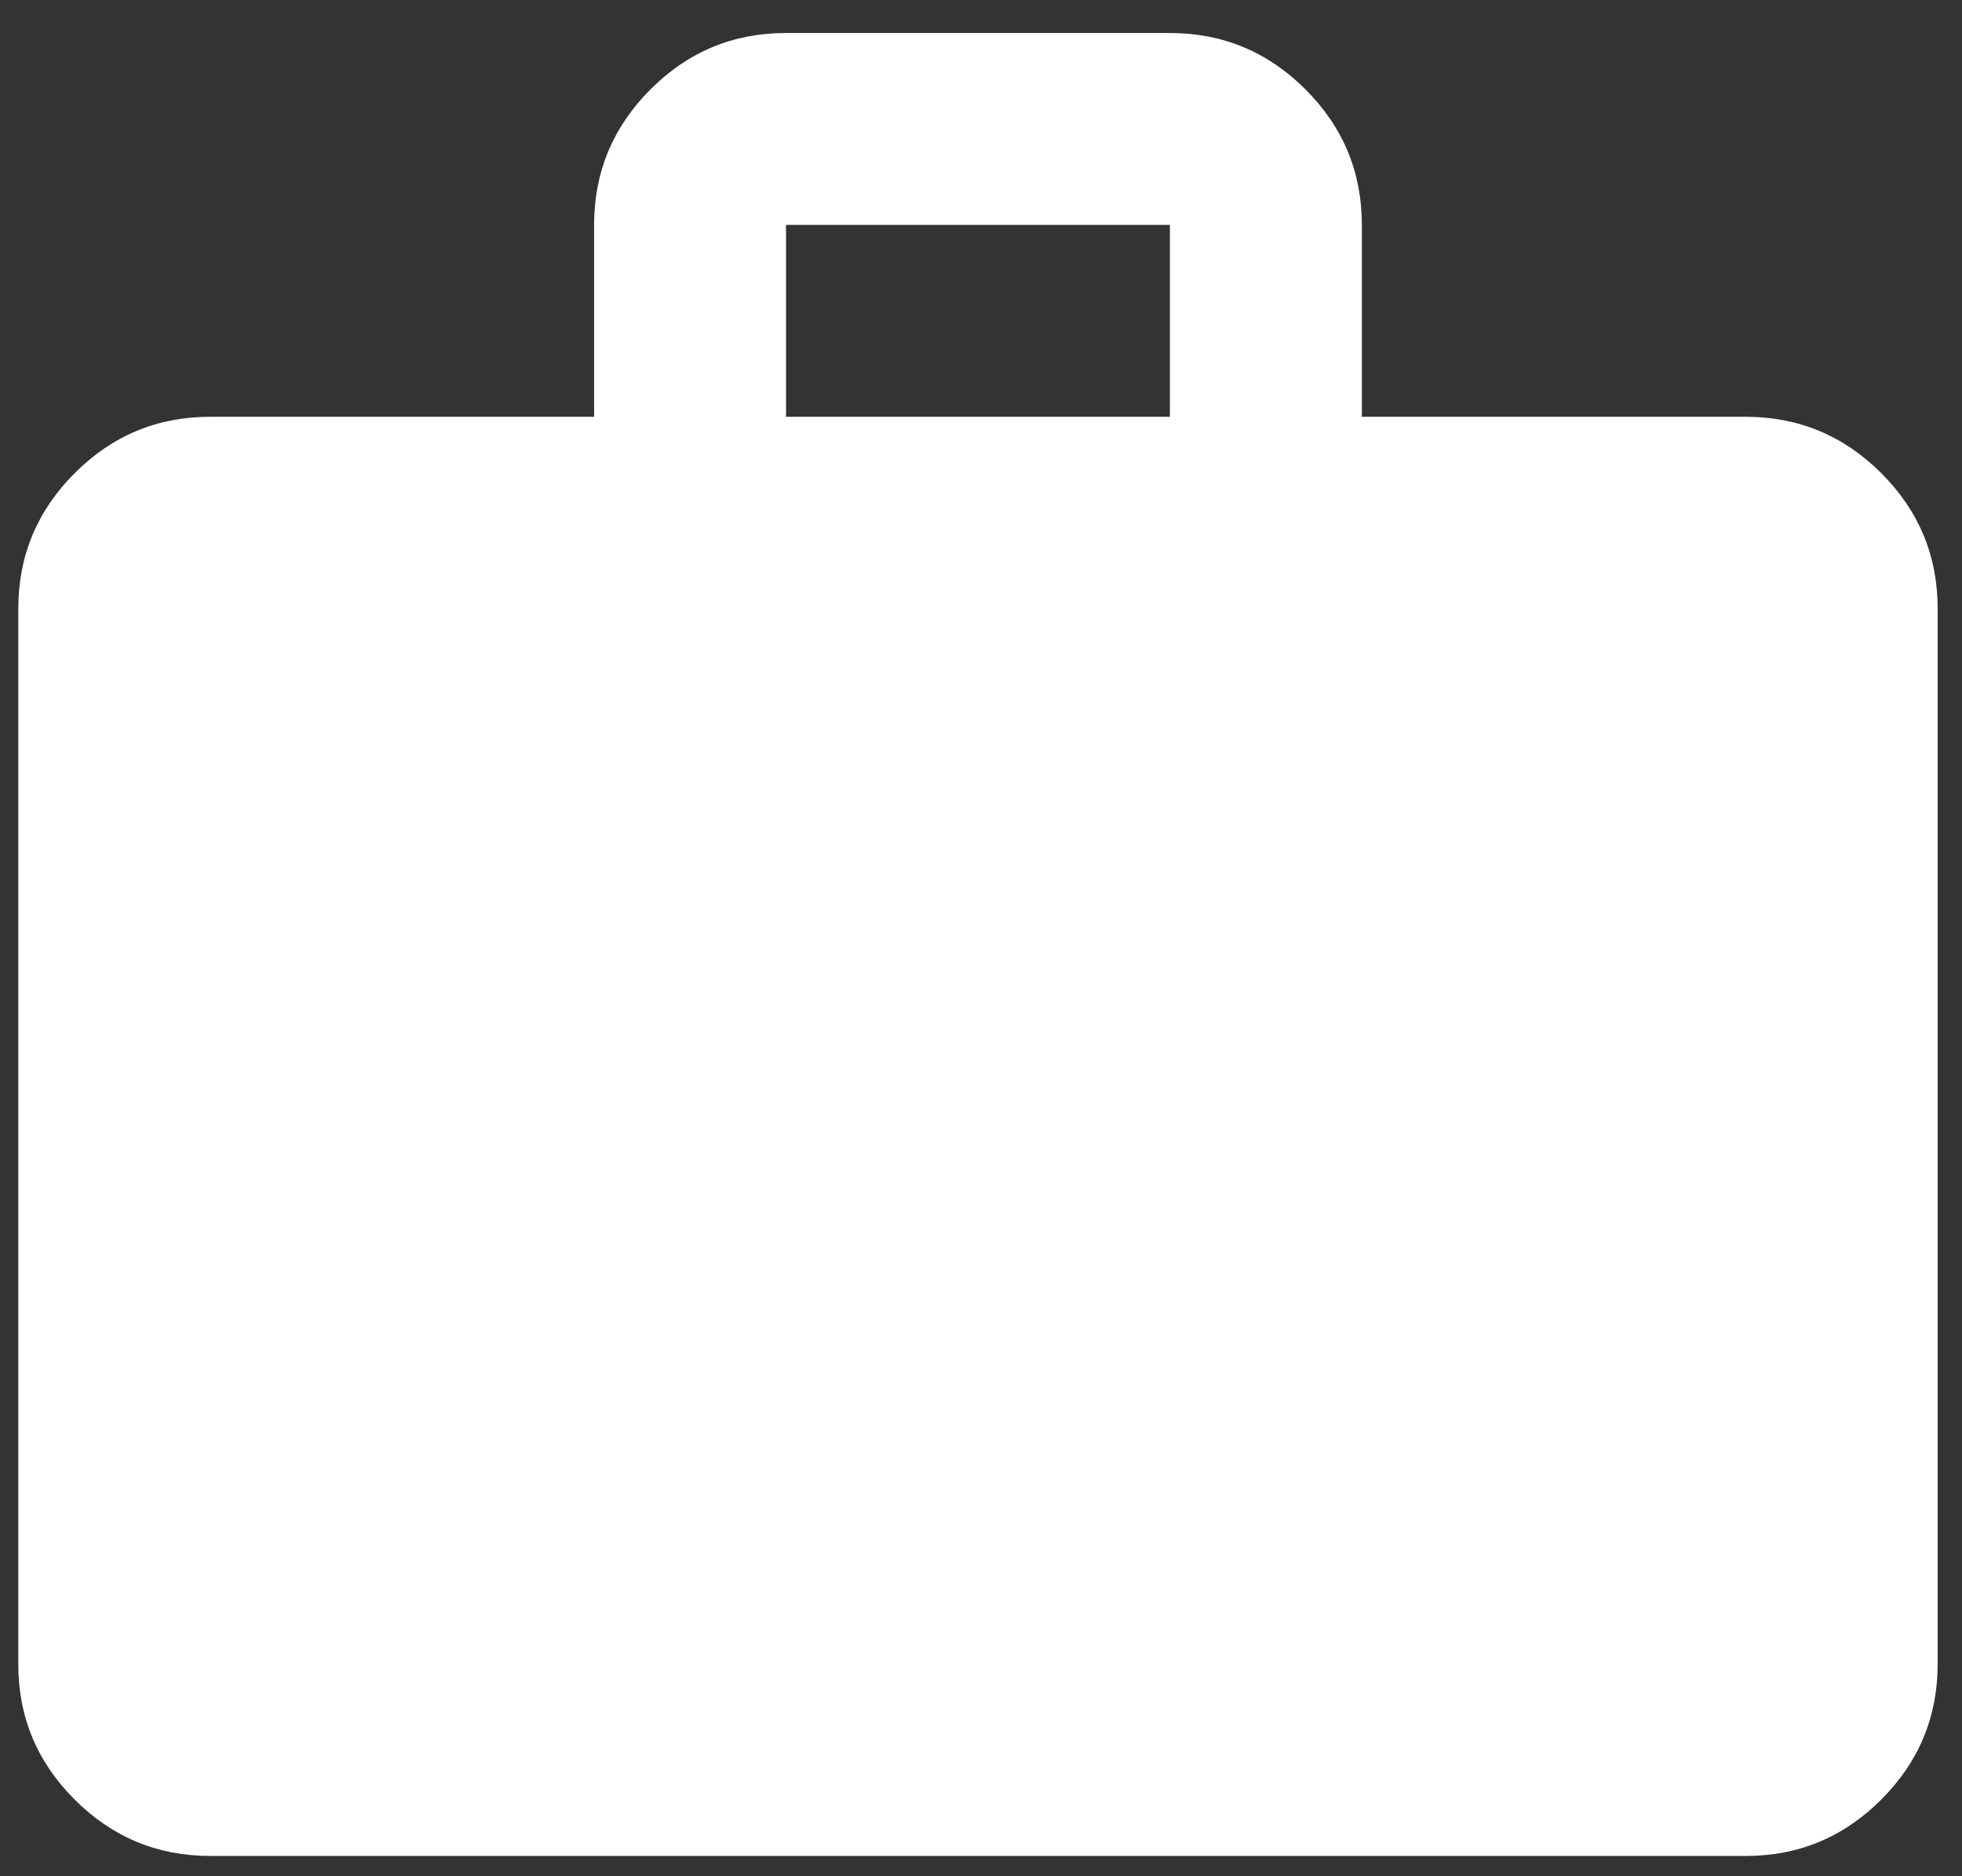 <?xml version="1.0" encoding="UTF-8"?>
<svg xmlns="http://www.w3.org/2000/svg" width="46" height="44" viewBox="0 0 46 44" fill="none">
  <rect x="0" y="0" width="46" height="44" fill="#333333" stroke="none"/>
  <path d="M4.929 43.524C3.691 43.524 2.631 43.083 1.749 42.201C0.867 41.319 0.427 40.26 0.429 39.024V14.274C0.429 13.037 0.87 11.977 1.752 11.095C2.634 10.213 3.693 9.773 4.929 9.774H13.929V5.274C13.929 4.037 14.37 2.977 15.252 2.095C16.134 1.213 17.193 0.773 18.429 0.774H27.429C28.666 0.774 29.726 1.215 30.608 2.097C31.49 2.979 31.93 4.038 31.929 5.274V9.774H40.929C42.166 9.774 43.226 10.215 44.108 11.097C44.99 11.979 45.43 13.038 45.429 14.274V39.024C45.429 40.262 44.988 41.321 44.106 42.203C43.224 43.085 42.165 43.526 40.929 43.524H4.929ZM18.429 9.774H27.429V5.274H18.429V9.774Z" fill="white"></path>
</svg>
